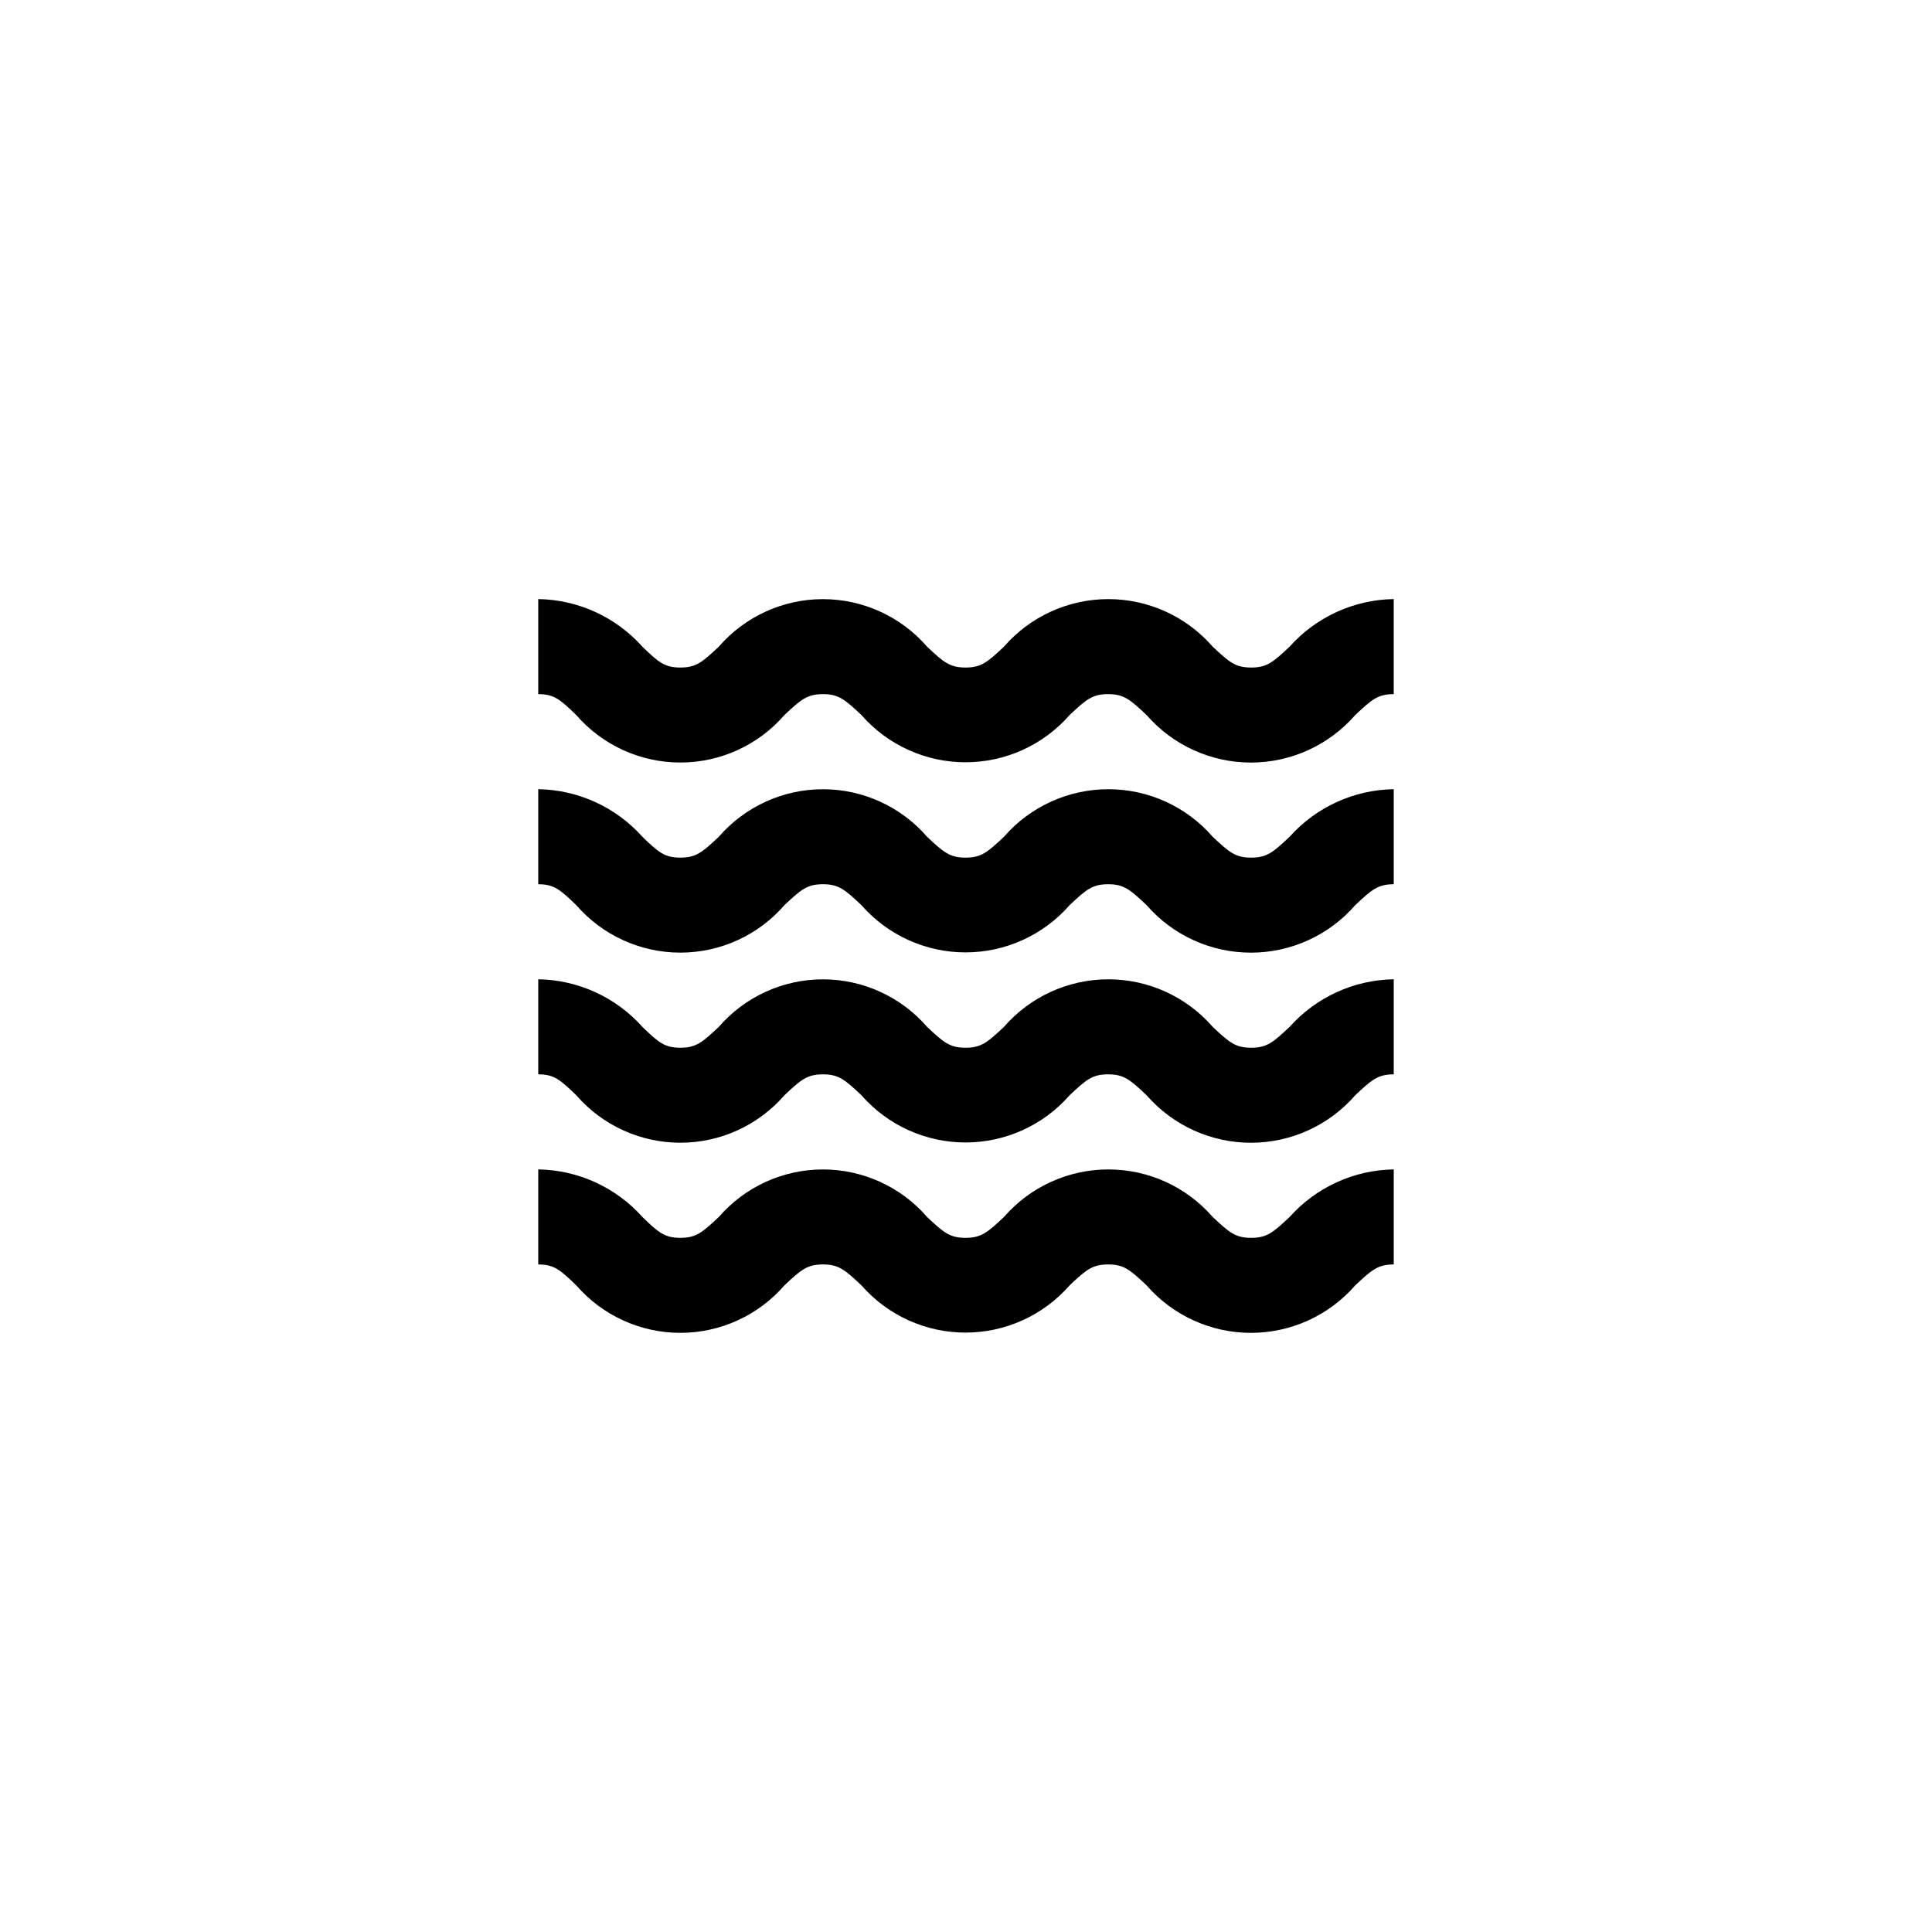 <?xml version="1.0" encoding="UTF-8"?>
<!-- Uploaded to: ICON Repo, www.svgrepo.com, Generator: ICON Repo Mixer Tools -->
<svg fill="#000000" width="800px" height="800px" version="1.1" viewBox="144 144 512 512" xmlns="http://www.w3.org/2000/svg">
 <g>
  <path d="m475.57 421.66c-4.156 0-5.793-1.387-10.203-5.543-6.961-8-17.043-12.59-27.645-12.59-10.605 0-20.688 4.59-27.648 12.59-4.41 4.156-6.047 5.543-10.203 5.543s-5.793-1.387-10.203-5.543h0.004c-6.938-7.992-17-12.582-27.586-12.582-10.582 0-20.645 4.59-27.582 12.582-4.41 4.156-6.047 5.543-10.203 5.543s-5.793-1.387-10.078-5.543h0.004c-7.035-7.867-17.035-12.434-27.586-12.598v25.191c4.156 0 5.793 1.387 10.078 5.543 6.938 7.992 17 12.582 27.582 12.582s20.645-4.59 27.582-12.582c4.41-4.156 6.047-5.543 10.203-5.543s5.793 1.387 10.203 5.543c6.961 7.953 17.016 12.516 27.582 12.516 10.57 0 20.625-4.562 27.586-12.516 4.41-4.156 6.047-5.543 10.203-5.543s5.793 1.387 10.203 5.543h-0.004c6.961 7.996 17.047 12.59 27.648 12.59 10.602 0 20.684-4.594 27.645-12.59 4.41-4.156 6.047-5.543 10.203-5.543v-25.191c-10.551 0.164-20.551 4.731-27.582 12.598-4.41 4.156-6.047 5.543-10.203 5.543z"/>
  <path d="m475.57 371.28c-4.156 0-5.793-1.387-10.203-5.543-6.961-7.996-17.043-12.586-27.645-12.586-10.605 0-20.688 4.59-27.648 12.586-4.41 4.156-6.047 5.543-10.203 5.543s-5.793-1.387-10.203-5.543h0.004c-6.938-7.992-17-12.582-27.586-12.582-10.582 0-20.645 4.59-27.582 12.582-4.41 4.156-6.047 5.543-10.203 5.543s-5.793-1.387-10.078-5.543h0.004c-7.035-7.863-17.035-12.43-27.586-12.594v25.191c4.156 0 5.793 1.387 10.078 5.543v-0.004c6.938 7.992 17 12.582 27.582 12.582s20.645-4.59 27.582-12.582c4.41-4.156 6.047-5.543 10.203-5.543s5.793 1.387 10.203 5.543c6.961 7.957 17.016 12.52 27.582 12.52 10.57 0 20.625-4.562 27.586-12.52 4.41-4.156 6.047-5.543 10.203-5.543s5.793 1.387 10.203 5.543h-0.004c6.961 8 17.047 12.59 27.648 12.59 10.602 0 20.684-4.59 27.645-12.59 4.41-4.156 6.047-5.543 10.203-5.543v-25.191 0.004c-10.551 0.164-20.551 4.731-27.582 12.594-4.41 4.156-6.047 5.543-10.203 5.543z"/>
  <path d="m485.77 315.36c-4.41 4.156-6.047 5.543-10.203 5.543s-5.793-1.387-10.203-5.543c-6.961-8-17.043-12.59-27.645-12.59-10.605 0-20.688 4.59-27.648 12.59-4.41 4.156-6.047 5.543-10.203 5.543s-5.793-1.387-10.203-5.543h0.004c-6.938-7.992-17-12.582-27.586-12.582-10.582 0-20.645 4.59-27.582 12.582-4.41 4.156-6.047 5.543-10.203 5.543s-5.793-1.387-10.078-5.543h0.004c-7.035-7.867-17.035-12.434-27.586-12.598v25.191c4.156 0 5.793 1.387 10.078 5.543 6.938 7.992 17 12.582 27.582 12.582s20.645-4.59 27.582-12.582c4.41-4.156 6.047-5.543 10.203-5.543s5.793 1.387 10.203 5.543c6.961 7.953 17.016 12.516 27.582 12.516 10.57 0 20.625-4.562 27.586-12.516 4.41-4.156 6.047-5.543 10.203-5.543s5.793 1.387 10.203 5.543h-0.004c6.961 7.996 17.047 12.59 27.648 12.59 10.602 0 20.684-4.594 27.645-12.59 4.41-4.156 6.047-5.543 10.203-5.543v-25.191c-10.551 0.164-20.551 4.731-27.582 12.598z"/>
  <path d="m475.57 472.04c-4.156 0-5.793-1.387-10.203-5.543-6.961-7.996-17.043-12.586-27.645-12.586-10.605 0-20.688 4.59-27.648 12.586-4.41 4.156-6.047 5.543-10.203 5.543s-5.793-1.387-10.203-5.543h0.004c-6.938-7.992-17-12.582-27.586-12.582-10.582 0-20.645 4.59-27.582 12.582-4.41 4.156-6.047 5.543-10.203 5.543s-5.793-1.387-10.078-5.543h0.004c-7.035-7.863-17.035-12.43-27.586-12.594v25.191c4.156 0 5.793 1.387 10.078 5.543v-0.004c6.938 7.992 17 12.586 27.582 12.586s20.645-4.594 27.582-12.586c4.41-4.156 6.047-5.543 10.203-5.543s5.793 1.387 10.203 5.543c6.961 7.957 17.016 12.52 27.582 12.52 10.57 0 20.625-4.562 27.586-12.52 4.41-4.156 6.047-5.543 10.203-5.543s5.793 1.387 10.203 5.543h-0.004c6.961 8 17.047 12.59 27.648 12.59 10.602 0 20.684-4.59 27.645-12.59 4.41-4.156 6.047-5.543 10.203-5.543v-25.191 0.004c-10.551 0.164-20.551 4.731-27.582 12.594-4.41 4.156-6.047 5.543-10.203 5.543z"/>
 </g>
</svg>